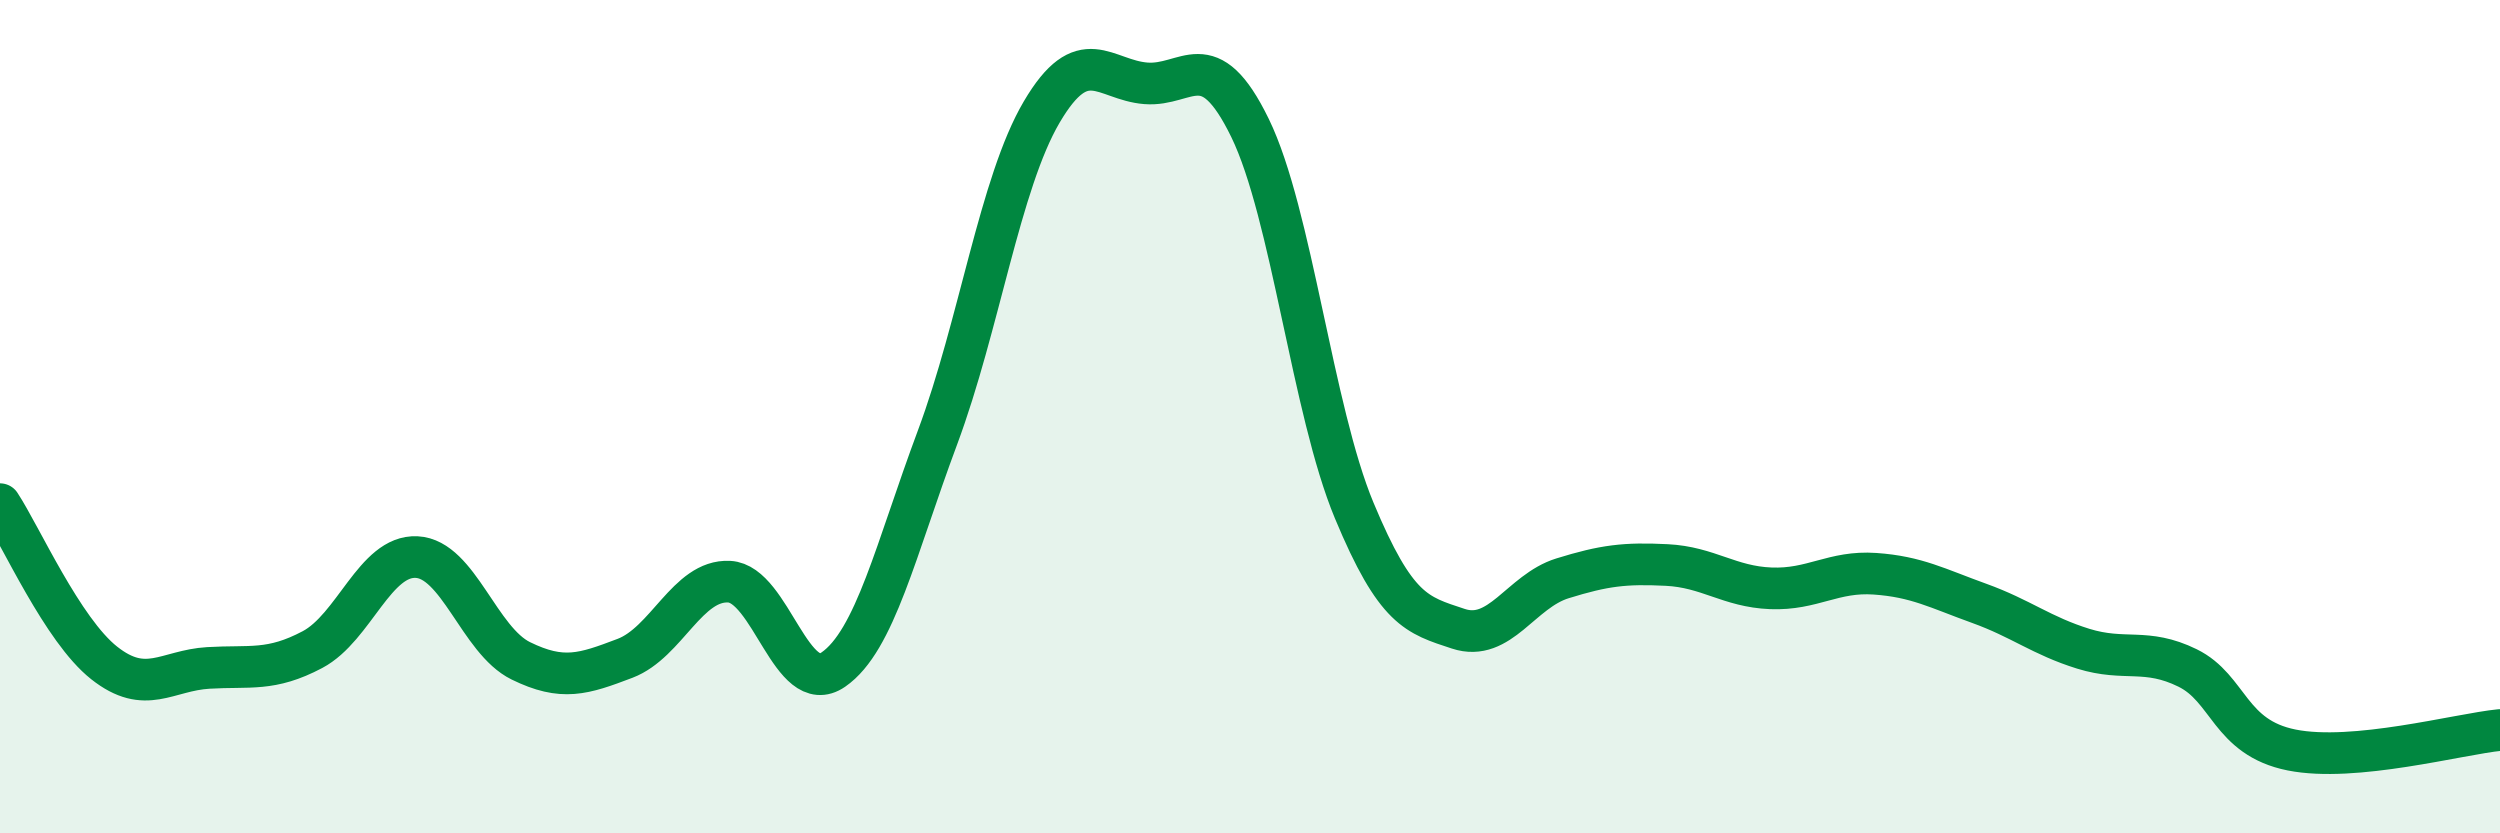 
    <svg width="60" height="20" viewBox="0 0 60 20" xmlns="http://www.w3.org/2000/svg">
      <path
        d="M 0,12.1 C 0.5,12.86 1.5,15.12 2.5,15.91 C 3.5,16.7 4,16.09 5,16.03 C 6,15.97 6.5,16.12 7.5,15.59 C 8.5,15.06 9,13.32 10,13.37 C 11,13.42 11.5,15.37 12.5,15.86 C 13.5,16.35 14,16.18 15,15.8 C 16,15.42 16.5,13.91 17.5,13.96 C 18.5,14.01 19,16.76 20,16.07 C 21,15.38 21.5,13.18 22.5,10.5 C 23.5,7.82 24,4.39 25,2.69 C 26,0.99 26.5,1.92 27.5,2 C 28.5,2.08 29,1.02 30,3.07 C 31,5.12 31.5,9.85 32.5,12.25 C 33.5,14.65 34,14.76 35,15.09 C 36,15.42 36.5,14.19 37.5,13.88 C 38.5,13.57 39,13.51 40,13.56 C 41,13.61 41.5,14.08 42.5,14.12 C 43.5,14.16 44,13.7 45,13.77 C 46,13.84 46.5,14.12 47.5,14.48 C 48.5,14.84 49,15.26 50,15.57 C 51,15.88 51.5,15.54 52.5,16.03 C 53.5,16.52 53.5,17.7 55,18 C 56.5,18.3 59,17.62 60,17.52L60 20L0 20Z"
        fill="#008740"
        opacity="0.1"
        stroke-linecap="round"
        stroke-linejoin="round"
      />
      <path
        d="M 0,12.1 C 0.5,12.86 1.5,15.12 2.5,15.91 C 3.5,16.7 4,16.09 5,16.03 C 6,15.97 6.5,16.12 7.5,15.59 C 8.5,15.06 9,13.32 10,13.37 C 11,13.42 11.5,15.37 12.5,15.86 C 13.5,16.35 14,16.18 15,15.8 C 16,15.42 16.5,13.91 17.5,13.96 C 18.5,14.01 19,16.76 20,16.07 C 21,15.38 21.5,13.18 22.5,10.5 C 23.5,7.82 24,4.39 25,2.69 C 26,0.99 26.5,1.92 27.5,2 C 28.5,2.08 29,1.02 30,3.07 C 31,5.12 31.5,9.85 32.5,12.25 C 33.5,14.65 34,14.76 35,15.09 C 36,15.42 36.5,14.19 37.5,13.88 C 38.5,13.57 39,13.51 40,13.56 C 41,13.61 41.5,14.08 42.5,14.12 C 43.5,14.16 44,13.7 45,13.77 C 46,13.84 46.5,14.12 47.5,14.48 C 48.5,14.84 49,15.26 50,15.57 C 51,15.88 51.5,15.54 52.5,16.03 C 53.5,16.52 53.5,17.7 55,18 C 56.5,18.3 59,17.62 60,17.52"
        stroke="#008740"
        stroke-width="1"
        fill="none"
        stroke-linecap="round"
        stroke-linejoin="round"
      />
    </svg>
  